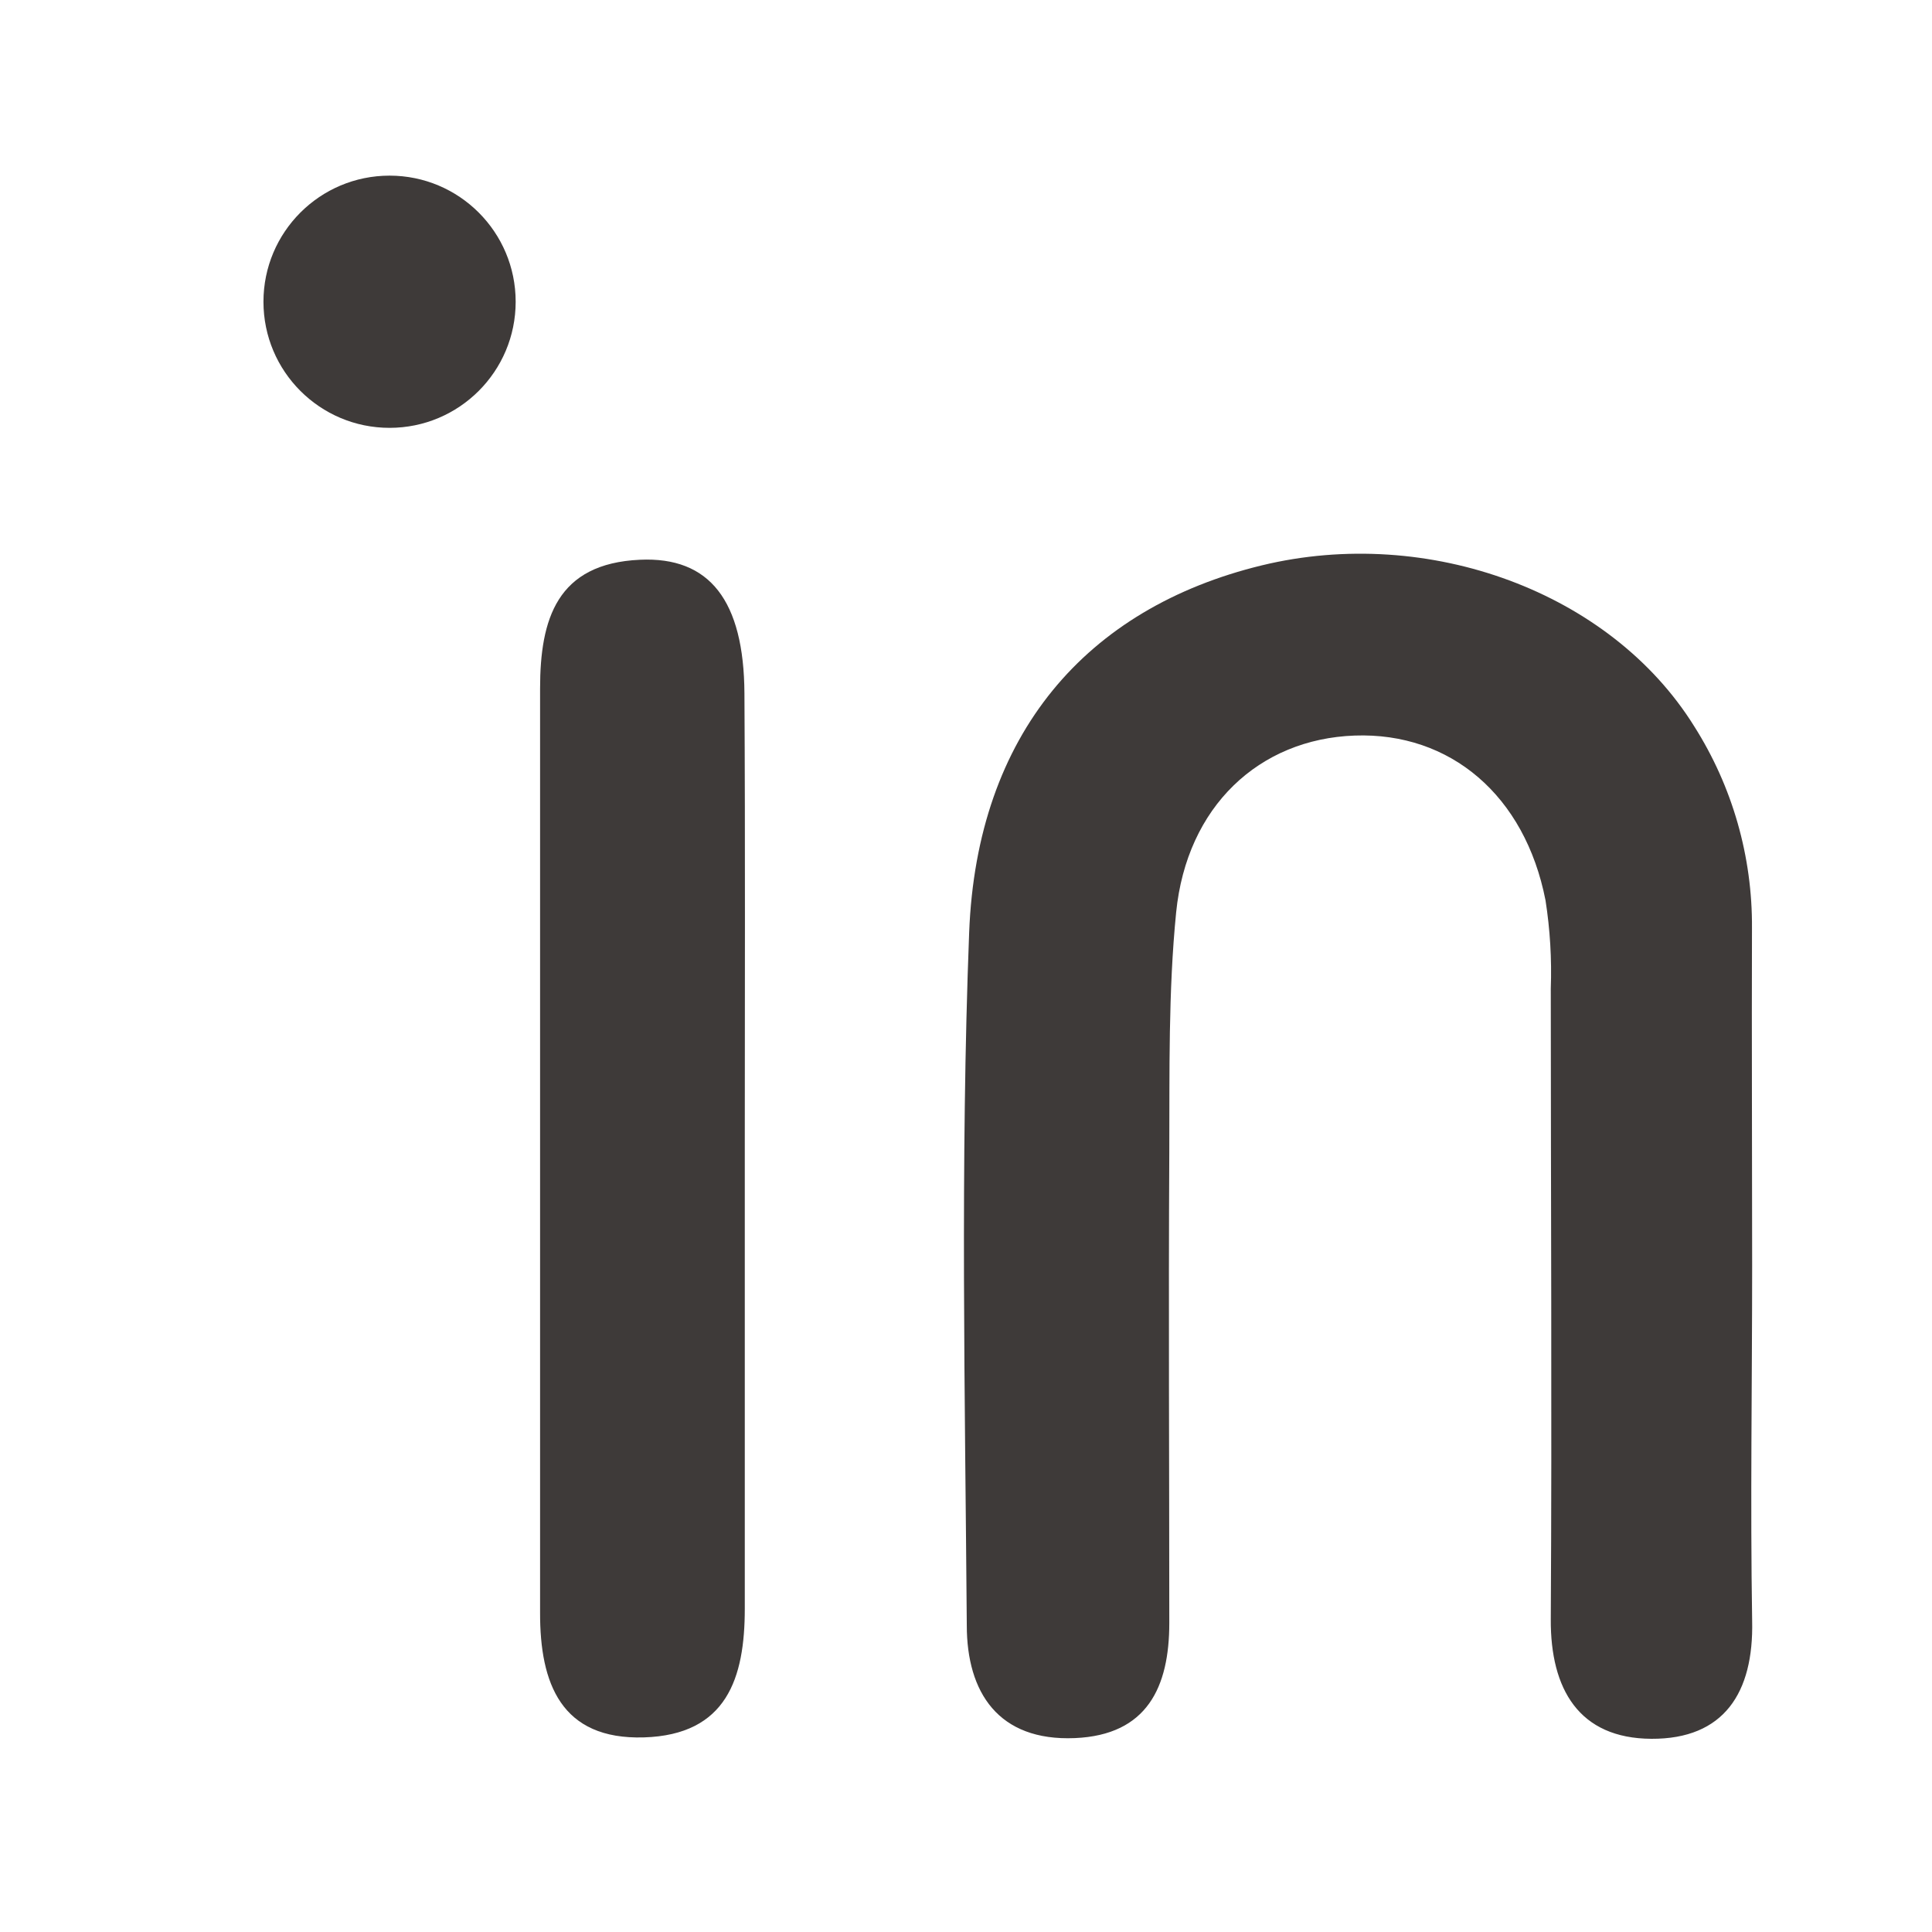 <svg width="22" height="22" viewBox="0 0 22 22" fill="none" xmlns="http://www.w3.org/2000/svg">
<path d="M19.952 14.408C19.952 15.758 19.93 17.108 19.952 18.456C19.971 19.277 19.63 19.804 18.805 19.8C17.981 19.796 17.654 19.236 17.659 18.438C17.673 16.041 17.659 13.647 17.659 11.257C17.671 10.921 17.651 10.584 17.599 10.252C17.365 9.058 16.516 8.337 15.426 8.376C14.337 8.415 13.514 9.183 13.393 10.389C13.303 11.292 13.319 12.207 13.315 13.116C13.305 14.905 13.315 16.692 13.315 18.481C13.315 19.211 13.063 19.757 12.24 19.792C11.366 19.829 11.009 19.269 11.009 18.509C10.989 15.877 10.935 13.245 11.036 10.617C11.124 8.36 12.369 6.924 14.368 6.438C16.267 5.978 18.342 6.743 19.292 8.27C19.728 8.957 19.956 9.756 19.95 10.57C19.946 11.846 19.952 13.126 19.952 14.408Z" fill="#3E3A39"/>
<path d="M8.481 13.056C8.481 14.81 8.481 16.564 8.481 18.319C8.481 19.109 8.276 19.755 7.332 19.784C6.388 19.812 6.148 19.168 6.15 18.364C6.15 14.856 6.15 11.348 6.15 7.841C6.15 7.047 6.343 6.417 7.287 6.374C8.081 6.337 8.471 6.84 8.477 7.896C8.487 9.616 8.481 11.337 8.481 13.056Z" fill="#3E3A39"/>
<circle cx="4.436" cy="3.436" r="1.436" fill="#3E3A39"/>
</svg>
